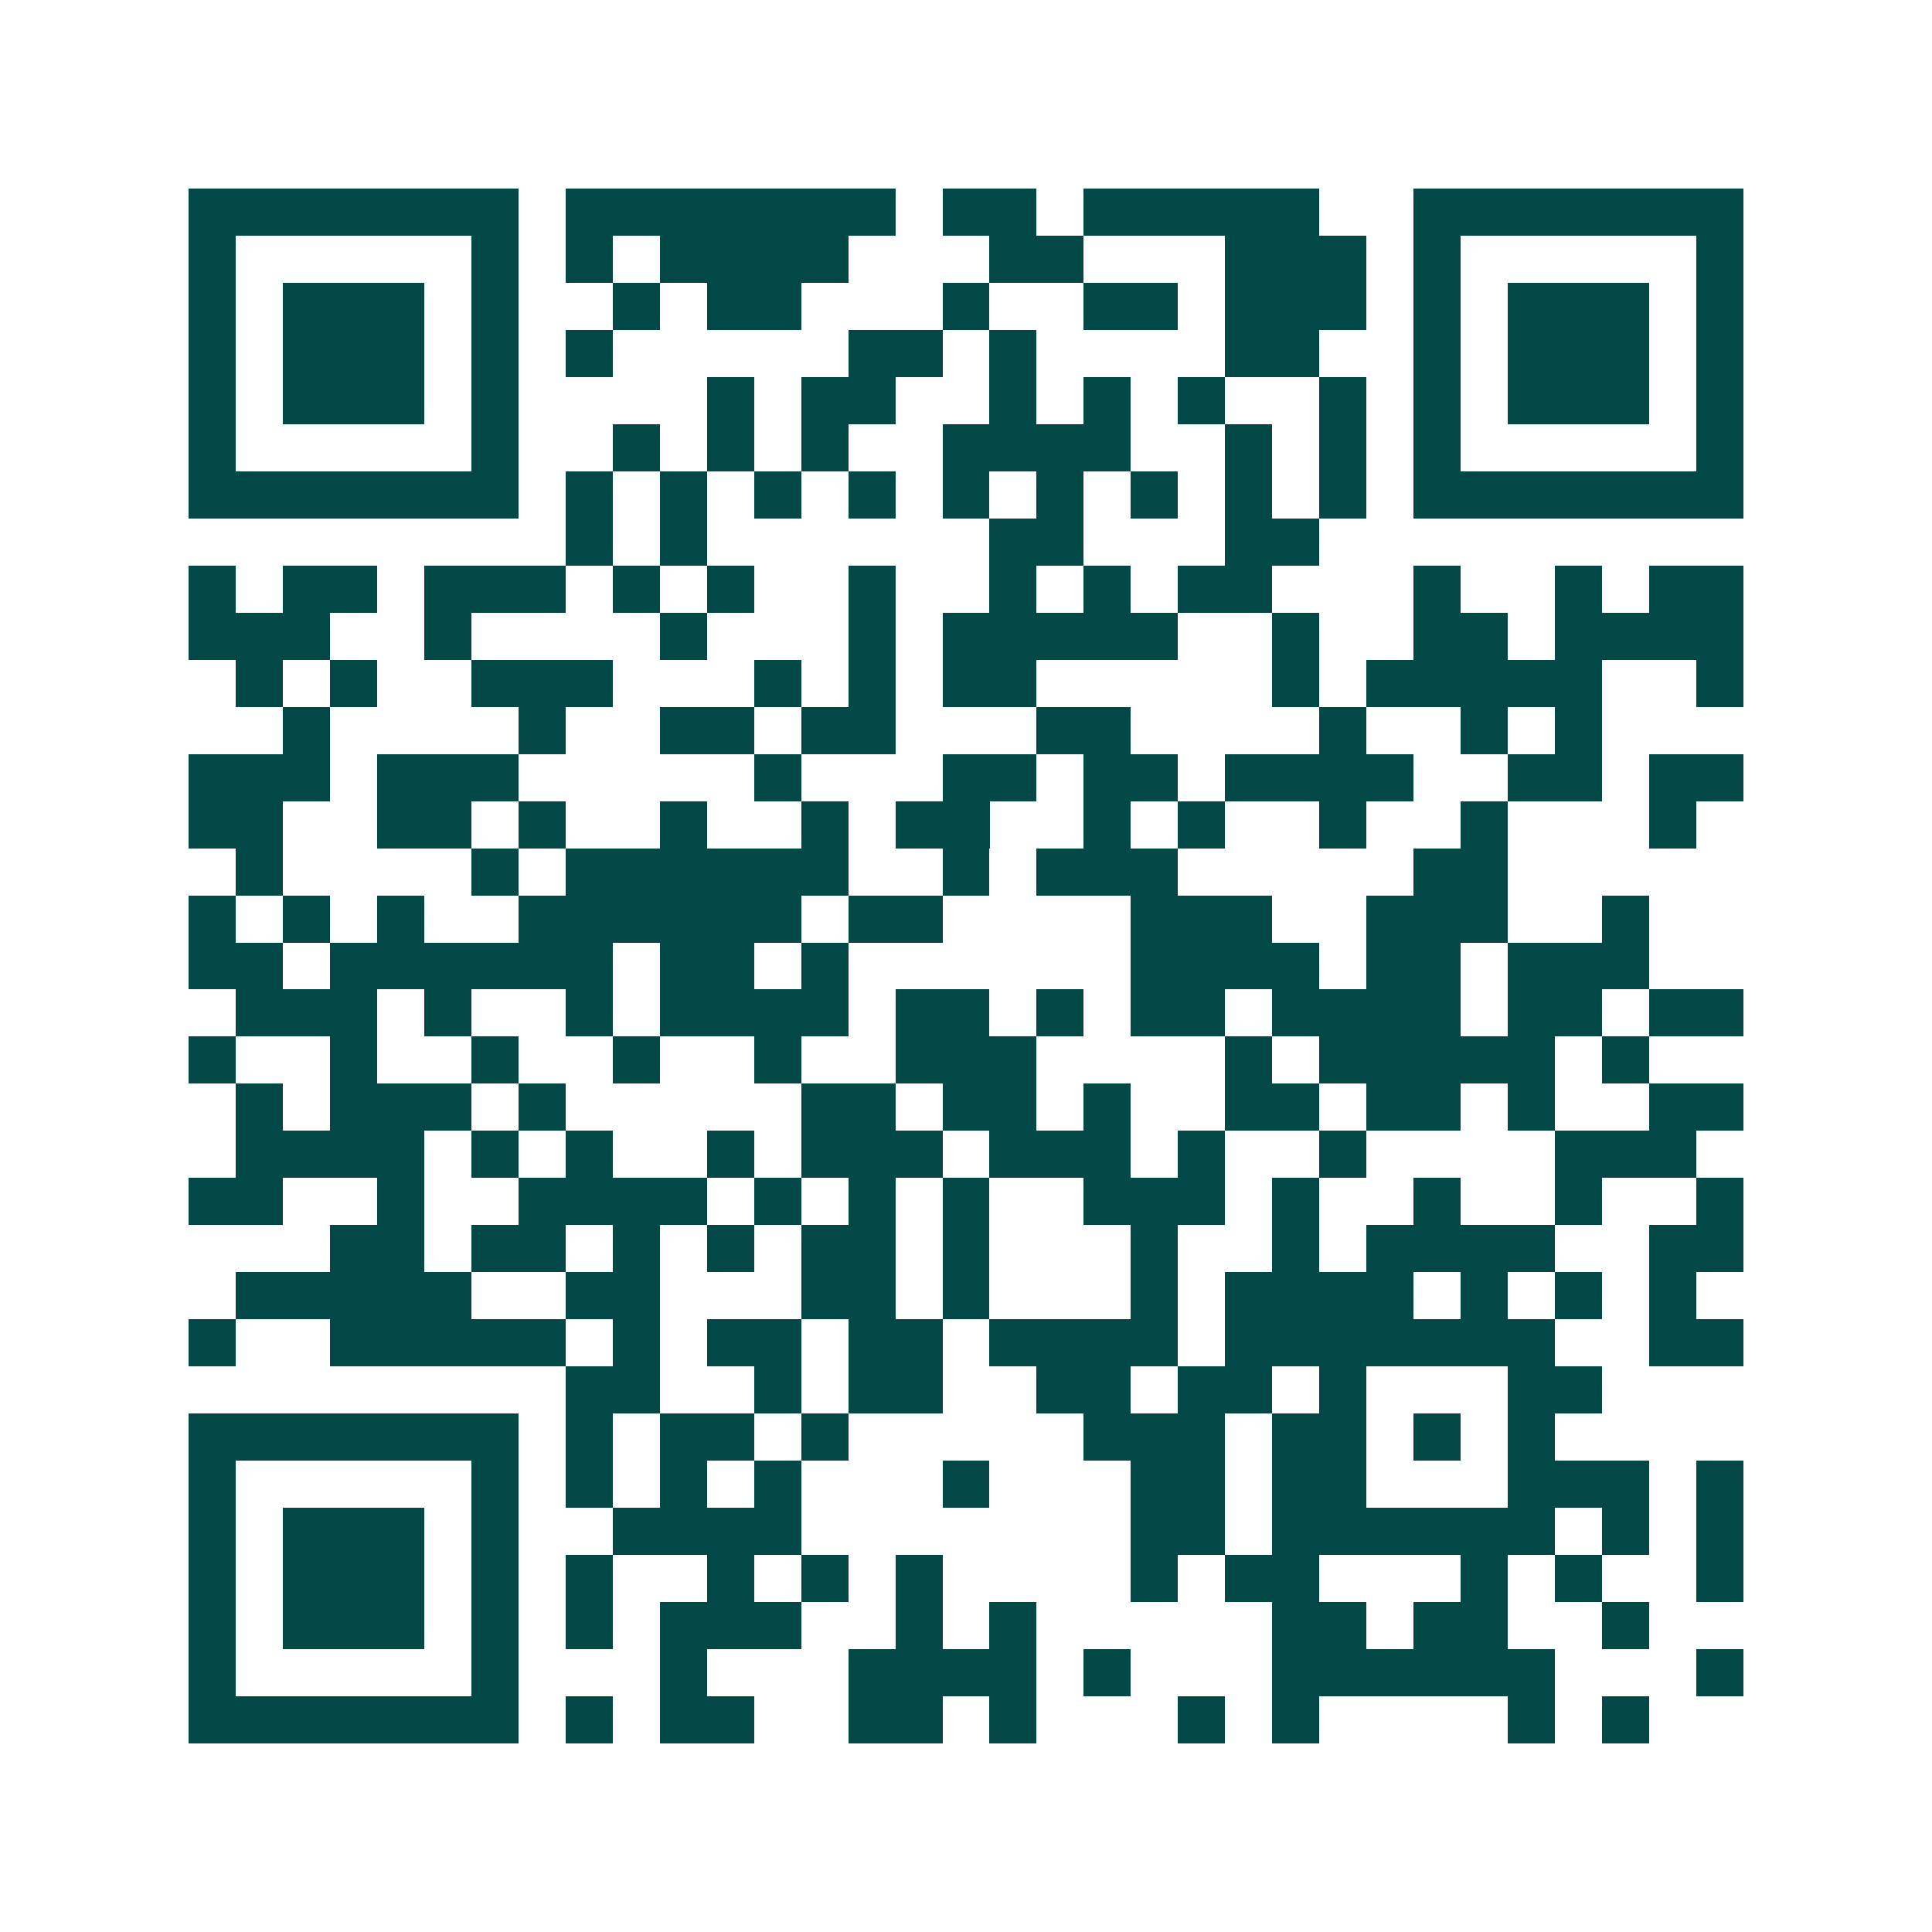 <svg xmlns="http://www.w3.org/2000/svg" width="200" height="200" viewBox="0 0 41 41" shape-rendering="crispEdges"><path fill="#ffffff" d="M0 0h41v41H0z"/><path stroke="#014847" d="M4 4.5h7m1 0h7m1 0h2m1 0h5m2 0h7M4 5.5h1m5 0h1m1 0h1m1 0h4m3 0h2m3 0h3m1 0h1m5 0h1M4 6.5h1m1 0h3m1 0h1m2 0h1m1 0h2m3 0h1m2 0h2m1 0h3m1 0h1m1 0h3m1 0h1M4 7.5h1m1 0h3m1 0h1m1 0h1m5 0h2m1 0h1m4 0h2m2 0h1m1 0h3m1 0h1M4 8.5h1m1 0h3m1 0h1m4 0h1m1 0h2m2 0h1m1 0h1m1 0h1m2 0h1m1 0h1m1 0h3m1 0h1M4 9.5h1m5 0h1m2 0h1m1 0h1m1 0h1m2 0h4m2 0h1m1 0h1m1 0h1m5 0h1M4 10.5h7m1 0h1m1 0h1m1 0h1m1 0h1m1 0h1m1 0h1m1 0h1m1 0h1m1 0h1m1 0h7M12 11.5h1m1 0h1m6 0h2m3 0h2M4 12.5h1m1 0h2m1 0h3m1 0h1m1 0h1m2 0h1m2 0h1m1 0h1m1 0h2m3 0h1m2 0h1m1 0h2M4 13.5h3m2 0h1m4 0h1m3 0h1m1 0h5m2 0h1m2 0h2m1 0h4M5 14.5h1m1 0h1m2 0h3m3 0h1m1 0h1m1 0h2m5 0h1m1 0h5m2 0h1M6 15.5h1m4 0h1m2 0h2m1 0h2m3 0h2m4 0h1m2 0h1m1 0h1M4 16.5h3m1 0h3m5 0h1m3 0h2m1 0h2m1 0h4m2 0h2m1 0h2M4 17.5h2m2 0h2m1 0h1m2 0h1m2 0h1m1 0h2m2 0h1m1 0h1m2 0h1m2 0h1m3 0h1M5 18.5h1m4 0h1m1 0h6m2 0h1m1 0h3m5 0h2M4 19.5h1m1 0h1m1 0h1m2 0h6m1 0h2m4 0h3m2 0h3m2 0h1M4 20.5h2m1 0h6m1 0h2m1 0h1m6 0h4m1 0h2m1 0h3M5 21.5h3m1 0h1m2 0h1m1 0h4m1 0h2m1 0h1m1 0h2m1 0h4m1 0h2m1 0h2M4 22.5h1m2 0h1m2 0h1m2 0h1m2 0h1m2 0h3m4 0h1m1 0h5m1 0h1M5 23.5h1m1 0h3m1 0h1m5 0h2m1 0h2m1 0h1m2 0h2m1 0h2m1 0h1m2 0h2M5 24.5h4m1 0h1m1 0h1m2 0h1m1 0h3m1 0h3m1 0h1m2 0h1m4 0h3M4 25.5h2m2 0h1m2 0h4m1 0h1m1 0h1m1 0h1m2 0h3m1 0h1m2 0h1m2 0h1m2 0h1M7 26.5h2m1 0h2m1 0h1m1 0h1m1 0h2m1 0h1m3 0h1m2 0h1m1 0h4m2 0h2M5 27.5h5m2 0h2m3 0h2m1 0h1m3 0h1m1 0h4m1 0h1m1 0h1m1 0h1M4 28.5h1m2 0h5m1 0h1m1 0h2m1 0h2m1 0h4m1 0h7m2 0h2M12 29.5h2m2 0h1m1 0h2m2 0h2m1 0h2m1 0h1m3 0h2M4 30.5h7m1 0h1m1 0h2m1 0h1m5 0h3m1 0h2m1 0h1m1 0h1M4 31.5h1m5 0h1m1 0h1m1 0h1m1 0h1m3 0h1m3 0h2m1 0h2m3 0h3m1 0h1M4 32.5h1m1 0h3m1 0h1m2 0h4m7 0h2m1 0h6m1 0h1m1 0h1M4 33.5h1m1 0h3m1 0h1m1 0h1m2 0h1m1 0h1m1 0h1m4 0h1m1 0h2m3 0h1m1 0h1m2 0h1M4 34.5h1m1 0h3m1 0h1m1 0h1m1 0h3m2 0h1m1 0h1m5 0h2m1 0h2m2 0h1M4 35.5h1m5 0h1m3 0h1m3 0h4m1 0h1m3 0h6m3 0h1M4 36.5h7m1 0h1m1 0h2m2 0h2m1 0h1m3 0h1m1 0h1m4 0h1m1 0h1"/></svg>
